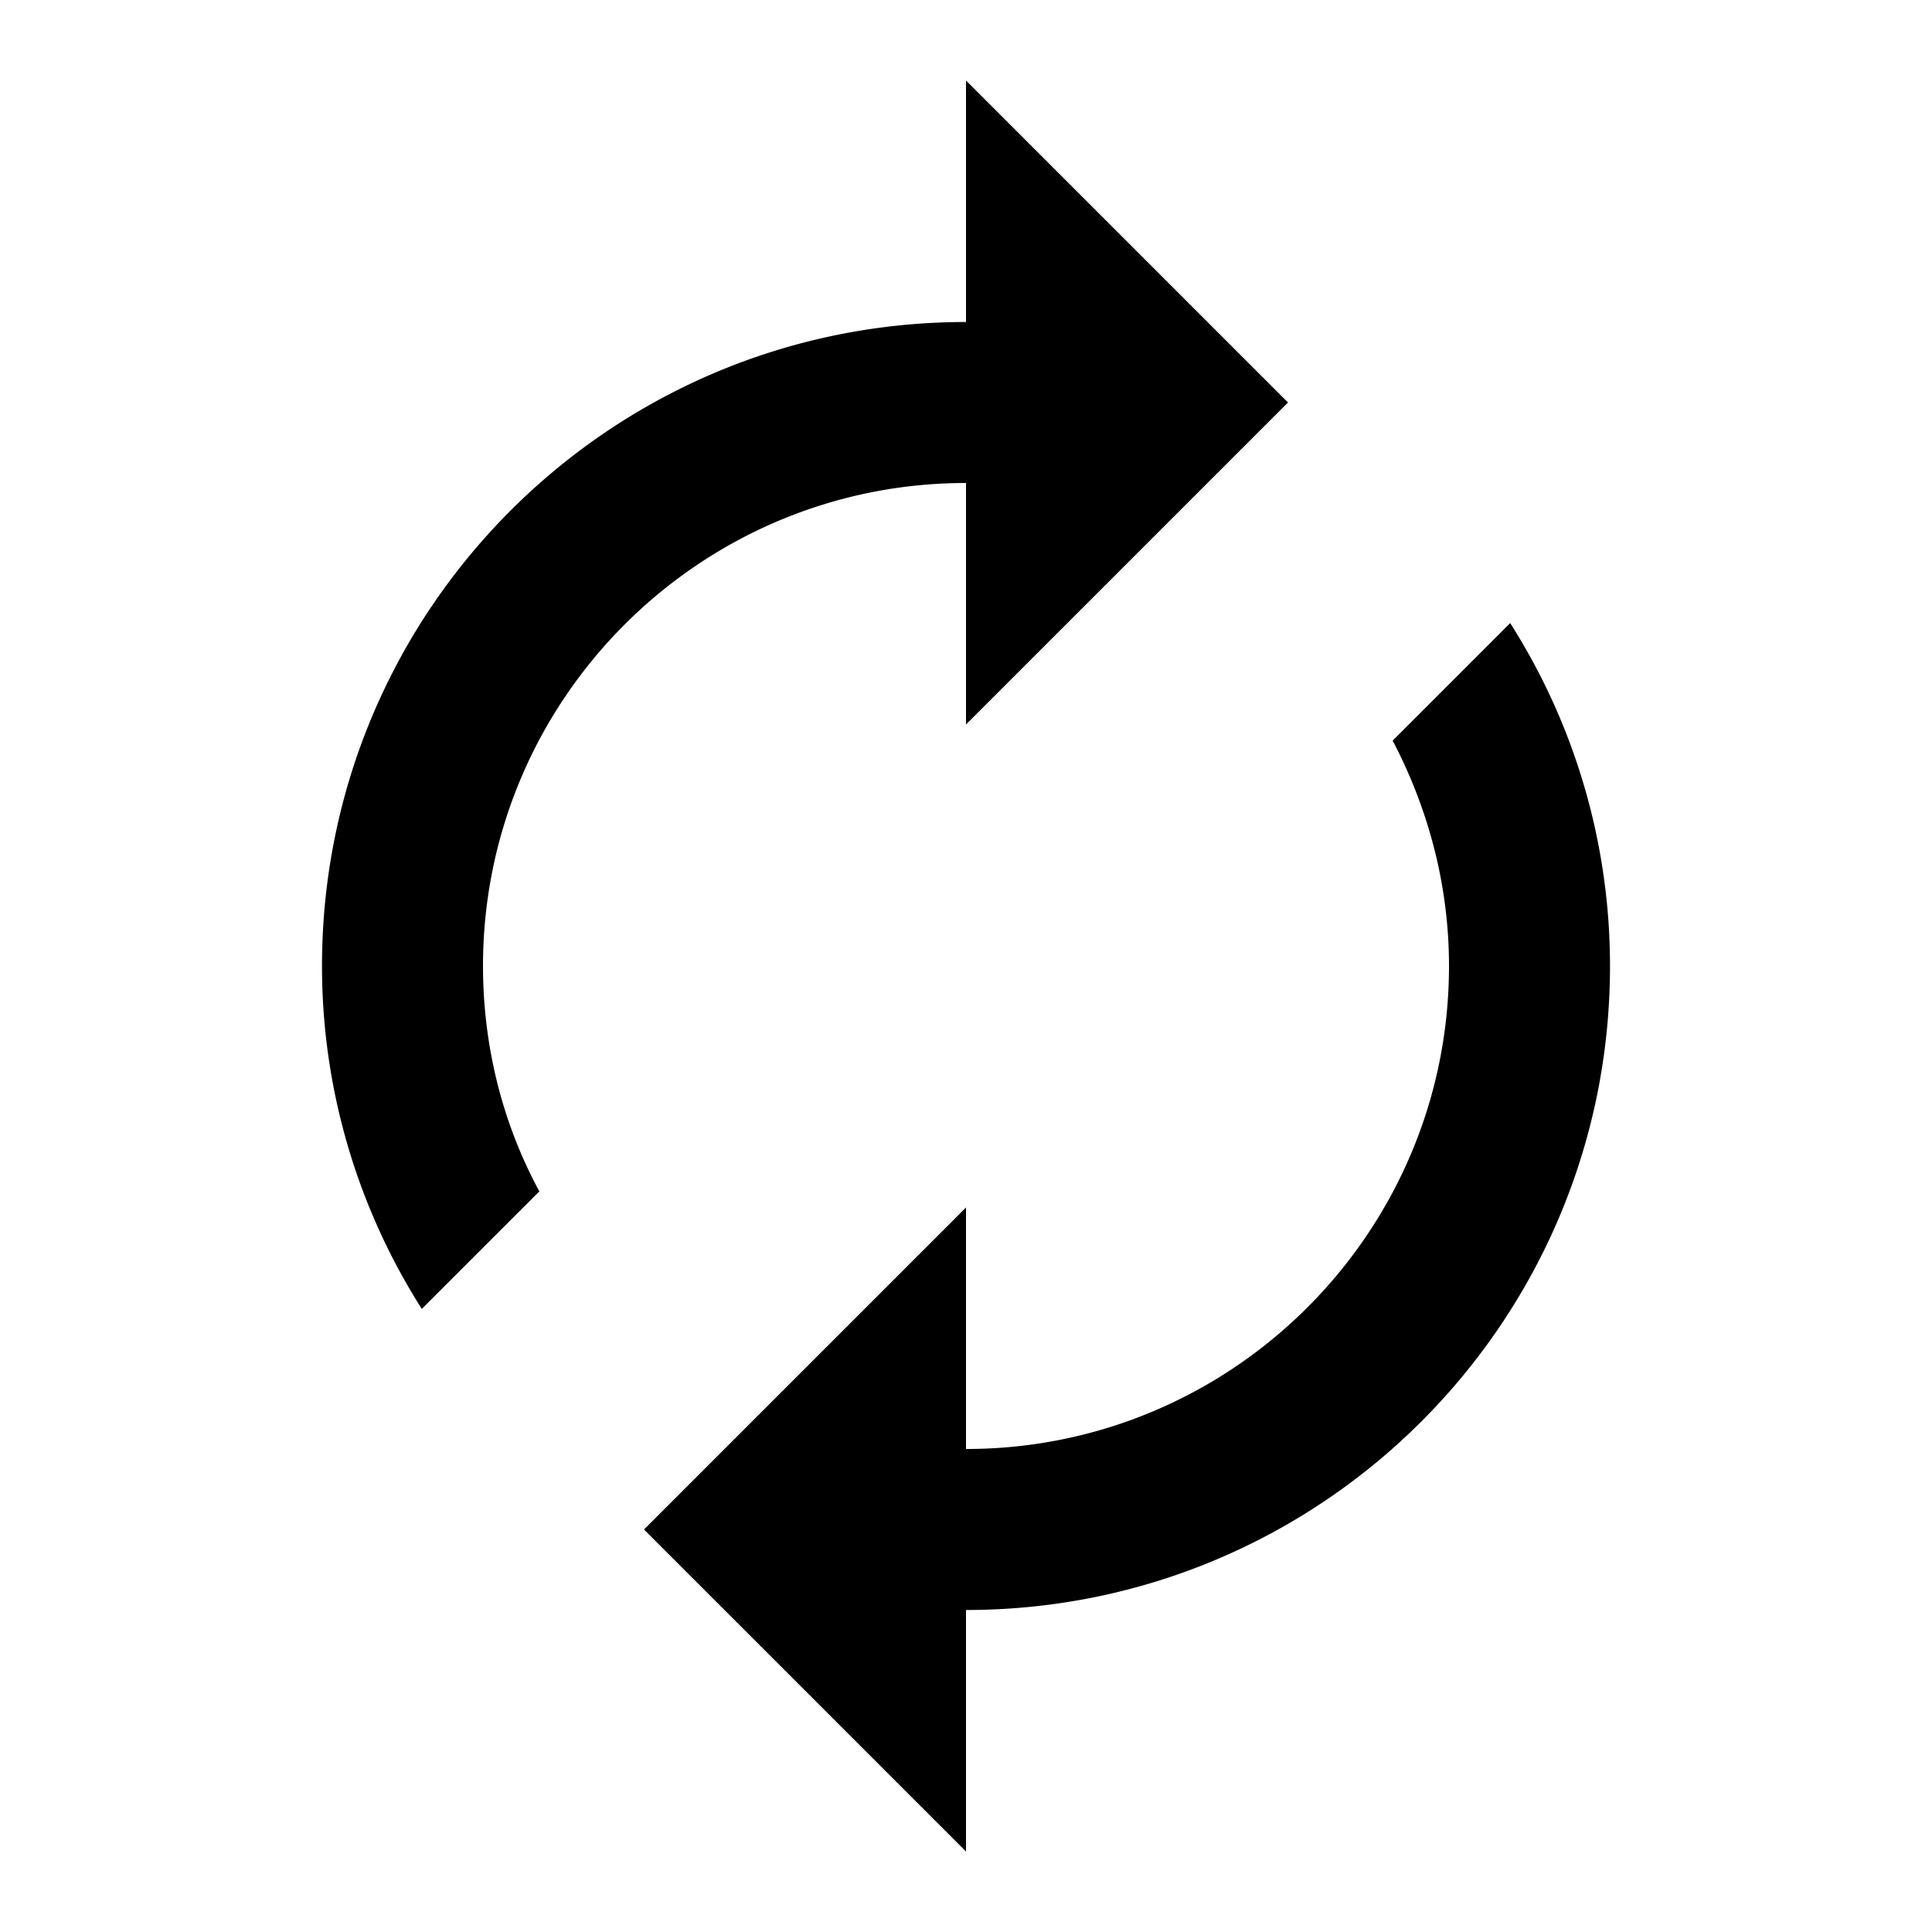 <svg xmlns="http://www.w3.org/2000/svg" width="24" height="24" fill="currentColor" class="mi-connect mi-autorenew" viewBox="0 0 24 24">
  <path d="M18.76 7.74A7.93 7.93 0 0 1 20 12c0 4.42-3.58 8-8 8v3l-4-4 4-4v3c3.31 0 6-2.69 6-6 0-1.01-.26-1.96-.7-2.8zM16 5l-4 4V6c-3.31 0-6 2.69-6 6 0 1.01.25 1.97.7 2.8l-1.46 1.46A7.93 7.93 0 0 1 4 12c0-4.42 3.58-8 8-8V1z"/>
</svg>